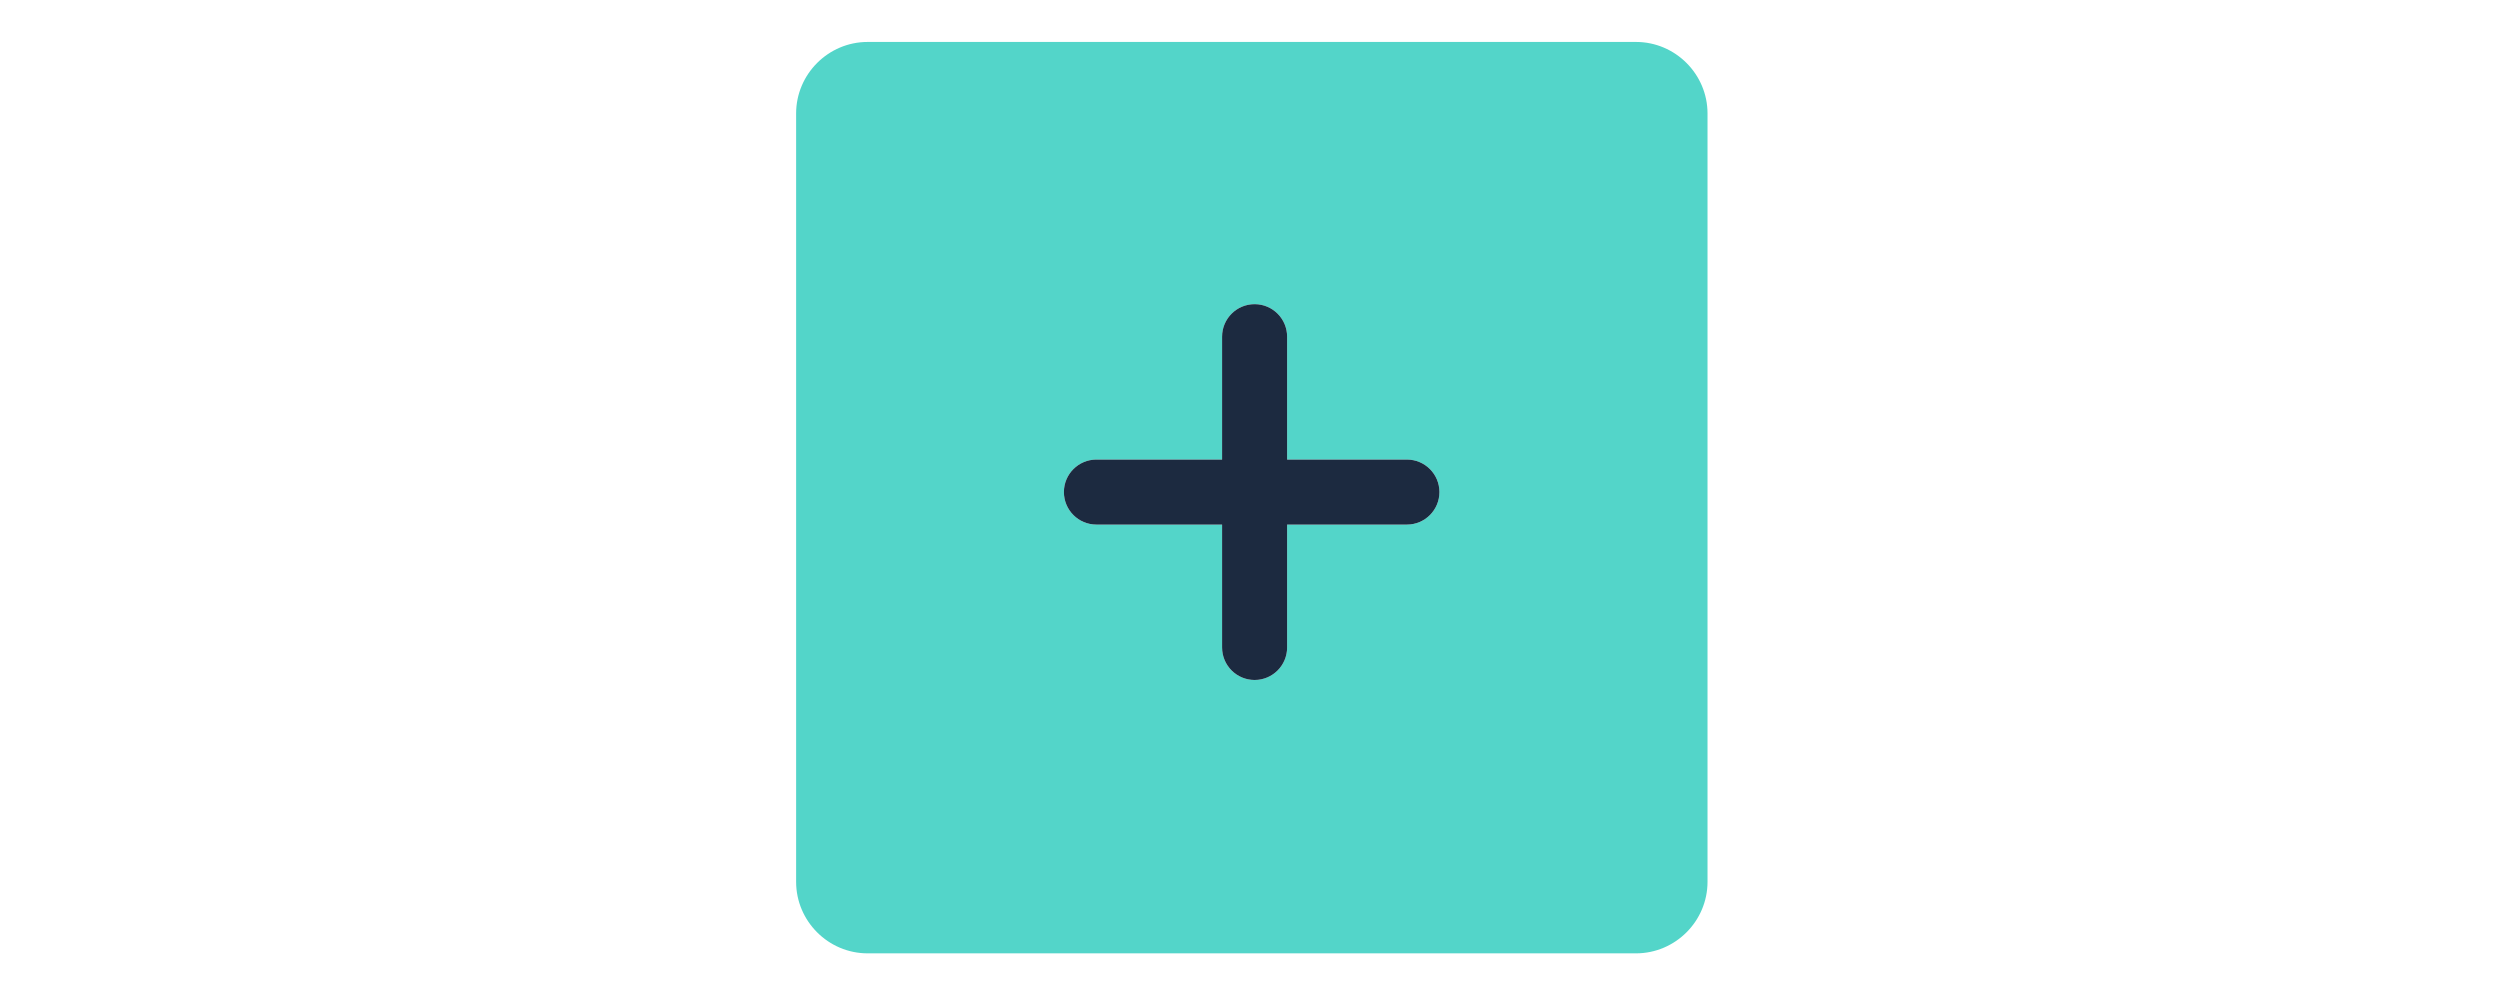 <?xml version="1.0" encoding="utf-8"?>
<svg width="180" height="72" viewBox="0 0 100 100" fill="none" xmlns="http://www.w3.org/2000/svg">
  <g clip-path="url(#clip0_1105_87)"/>
  <defs>
    <clipPath id="clip0_1105_87">
      <rect width="180" height="72" fill="white"/>
    </clipPath>
  </defs>
  <path fill-rule="evenodd" clip-rule="evenodd" d="M 11.763 4.195 L 88.6 4.195 C 92.532 4.195 95.752 7.415 95.752 11.346 L 95.752 88.183 C 95.752 92.115 92.532 95.335 88.6 95.335 L 11.763 95.335 C 7.832 95.335 4.612 92.115 4.612 88.183 L 4.612 11.346 C 4.612 7.415 7.832 4.195 11.763 4.195 Z M 47.209 64.749 C 47.209 66.543 48.665 67.998 50.462 67.998 C 52.256 67.998 53.711 66.543 53.711 64.749 L 53.711 52.458 L 65.69 52.458 C 67.486 52.458 68.942 51.003 68.942 49.206 C 68.942 47.412 67.486 45.957 65.69 45.957 L 53.711 45.957 L 53.711 33.666 C 53.711 31.873 52.256 30.417 50.462 30.417 C 48.665 30.417 47.209 31.873 47.209 33.666 L 47.209 45.957 L 34.64 45.957 C 32.847 45.957 31.391 47.412 31.391 49.206 C 31.391 51.003 32.847 52.458 34.64 52.458 L 47.209 52.458 L 47.209 64.749 Z" fill="#53D5C9" style="stroke-width: 1;"/>
  <path fill-rule="evenodd" clip-rule="evenodd" d="M 34.64 45.957 L 47.209 45.957 L 47.209 33.666 C 47.209 31.873 48.665 30.417 50.462 30.417 C 52.256 30.417 53.711 31.873 53.711 33.666 L 53.711 45.957 L 65.694 45.957 C 67.486 45.957 68.942 47.412 68.942 49.206 C 68.942 51.003 67.486 52.458 65.694 52.458 L 53.711 52.458 L 53.711 64.749 C 53.711 66.543 52.256 67.998 50.462 67.998 C 48.665 67.998 47.209 66.543 47.209 64.749 L 47.209 52.458 L 34.64 52.458 C 32.847 52.458 31.391 51.003 31.391 49.206 C 31.391 47.412 32.847 45.957 34.64 45.957 Z" fill="#1C2A40" style="stroke-width: 1;"/>
</svg>